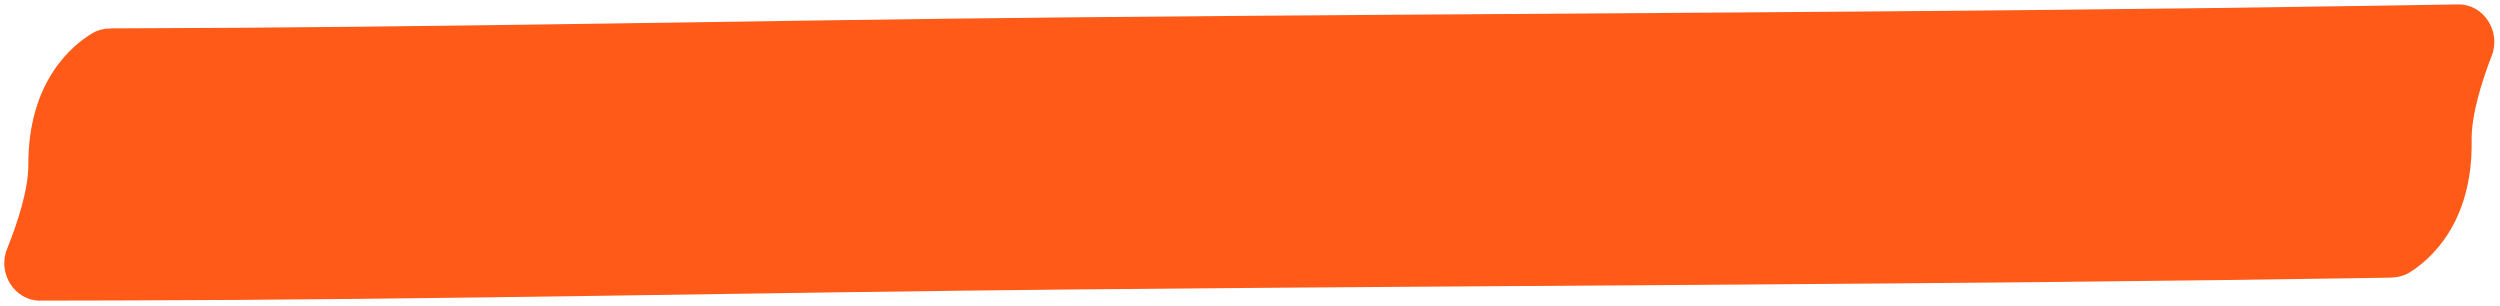 <?xml version="1.0" encoding="UTF-8"?> <svg xmlns="http://www.w3.org/2000/svg" width="441" height="54" viewBox="0 0 441 54" fill="none"> <path d="M21.052 53L20.948 5L19.804 5.003C18.578 5.005 17.354 5.226 16.302 5.854C12.806 7.942 4.968 14.269 5 29.035C5.01 33.413 3.152 39.173 1.23 43.955C-0.46 48.161 2.536 53.04 7.07 53.03L21.052 53ZM189.381 27.056L189.61 51.054L189.381 27.056ZM419.617 1.003L420.383 48.997L421.527 48.979C422.753 48.959 423.973 48.722 425.017 48.079C428.483 45.943 436.234 39.509 435.998 24.745C435.928 20.367 437.706 14.582 439.562 9.774C441.194 5.545 438.131 0.708 433.597 0.78L419.617 1.003ZM21.052 53C77.139 52.878 134.221 51.583 189.61 51.054L189.152 3.057C132.704 3.595 77.003 4.878 20.948 5L21.052 53ZM189.61 51.054C266.262 50.323 343.675 50.221 420.383 48.997L419.617 1.003C343.05 2.225 266.399 2.32 189.152 3.057L189.61 51.054Z" fill="#FF5A18"></path> </svg> 